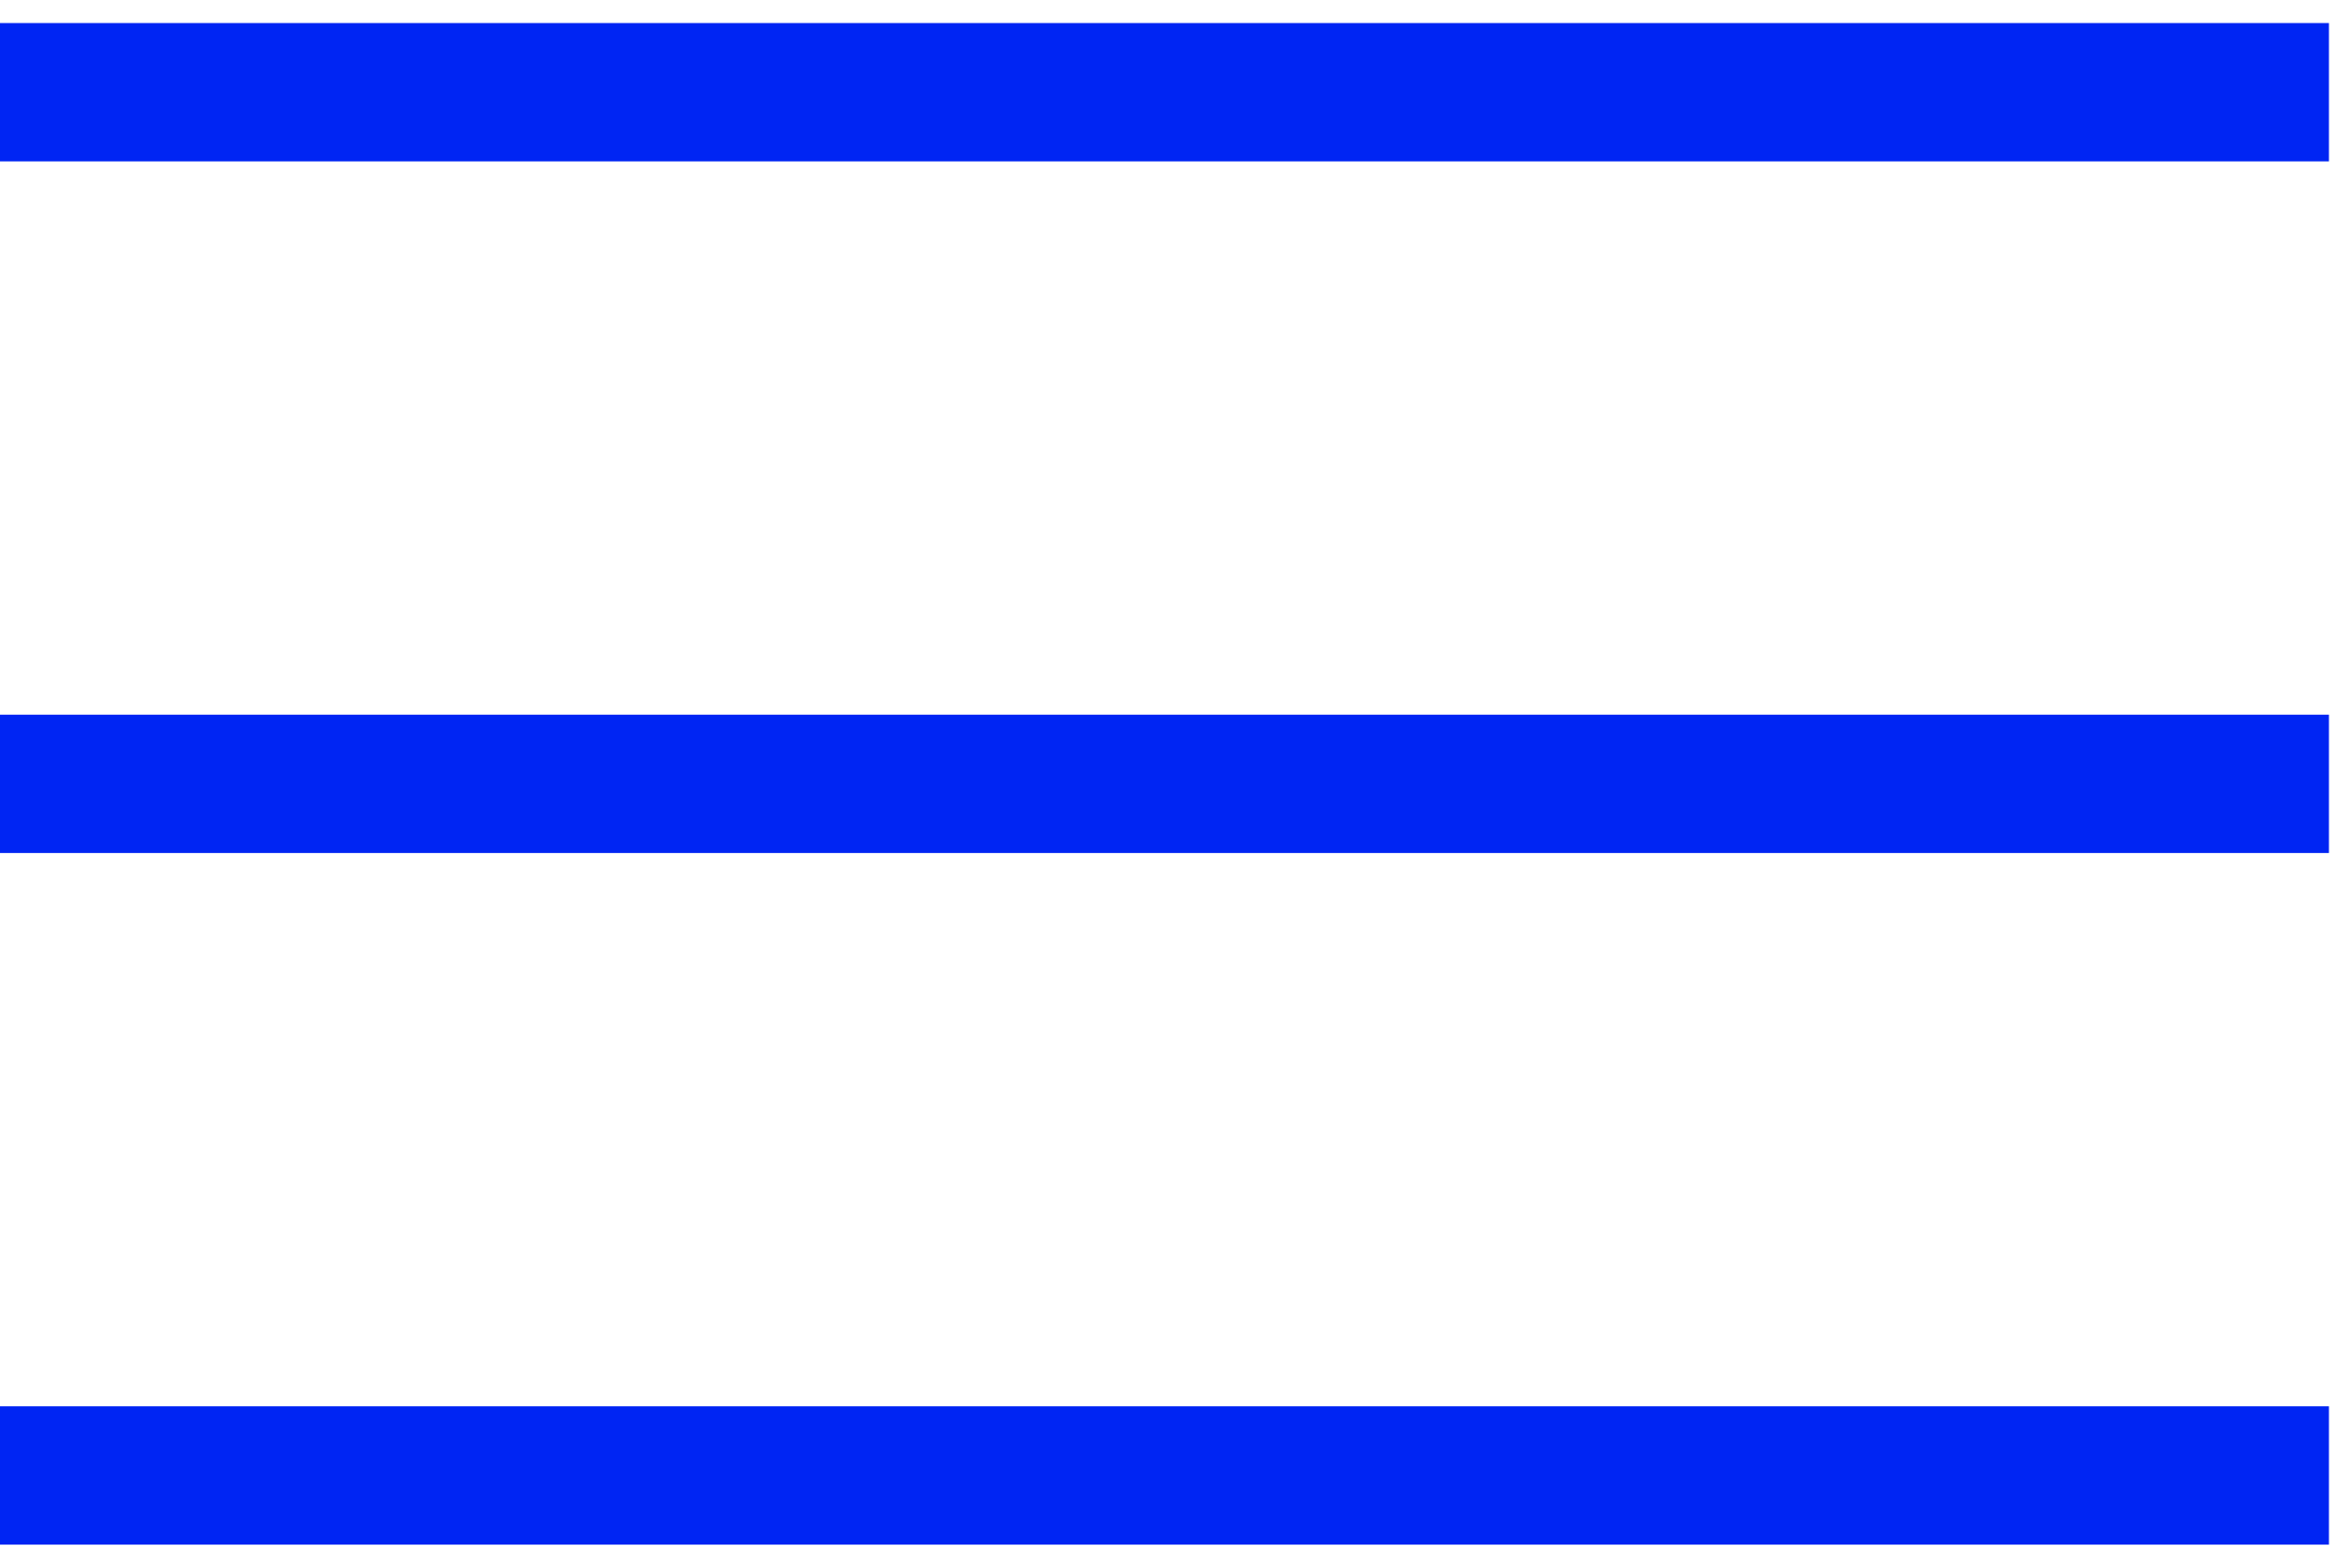 <?xml version="1.0" encoding="UTF-8"?> <svg xmlns="http://www.w3.org/2000/svg" width="51" height="34" viewBox="0 0 51 34" fill="none"> <path d="M0 2H50.5" stroke="#0025F3" stroke-width="3"></path> <path d="M0 17H50.5" stroke="#0025F3" stroke-width="3"></path> <path d="M0 32H50.5" stroke="#0025F3" stroke-width="3"></path> </svg> 